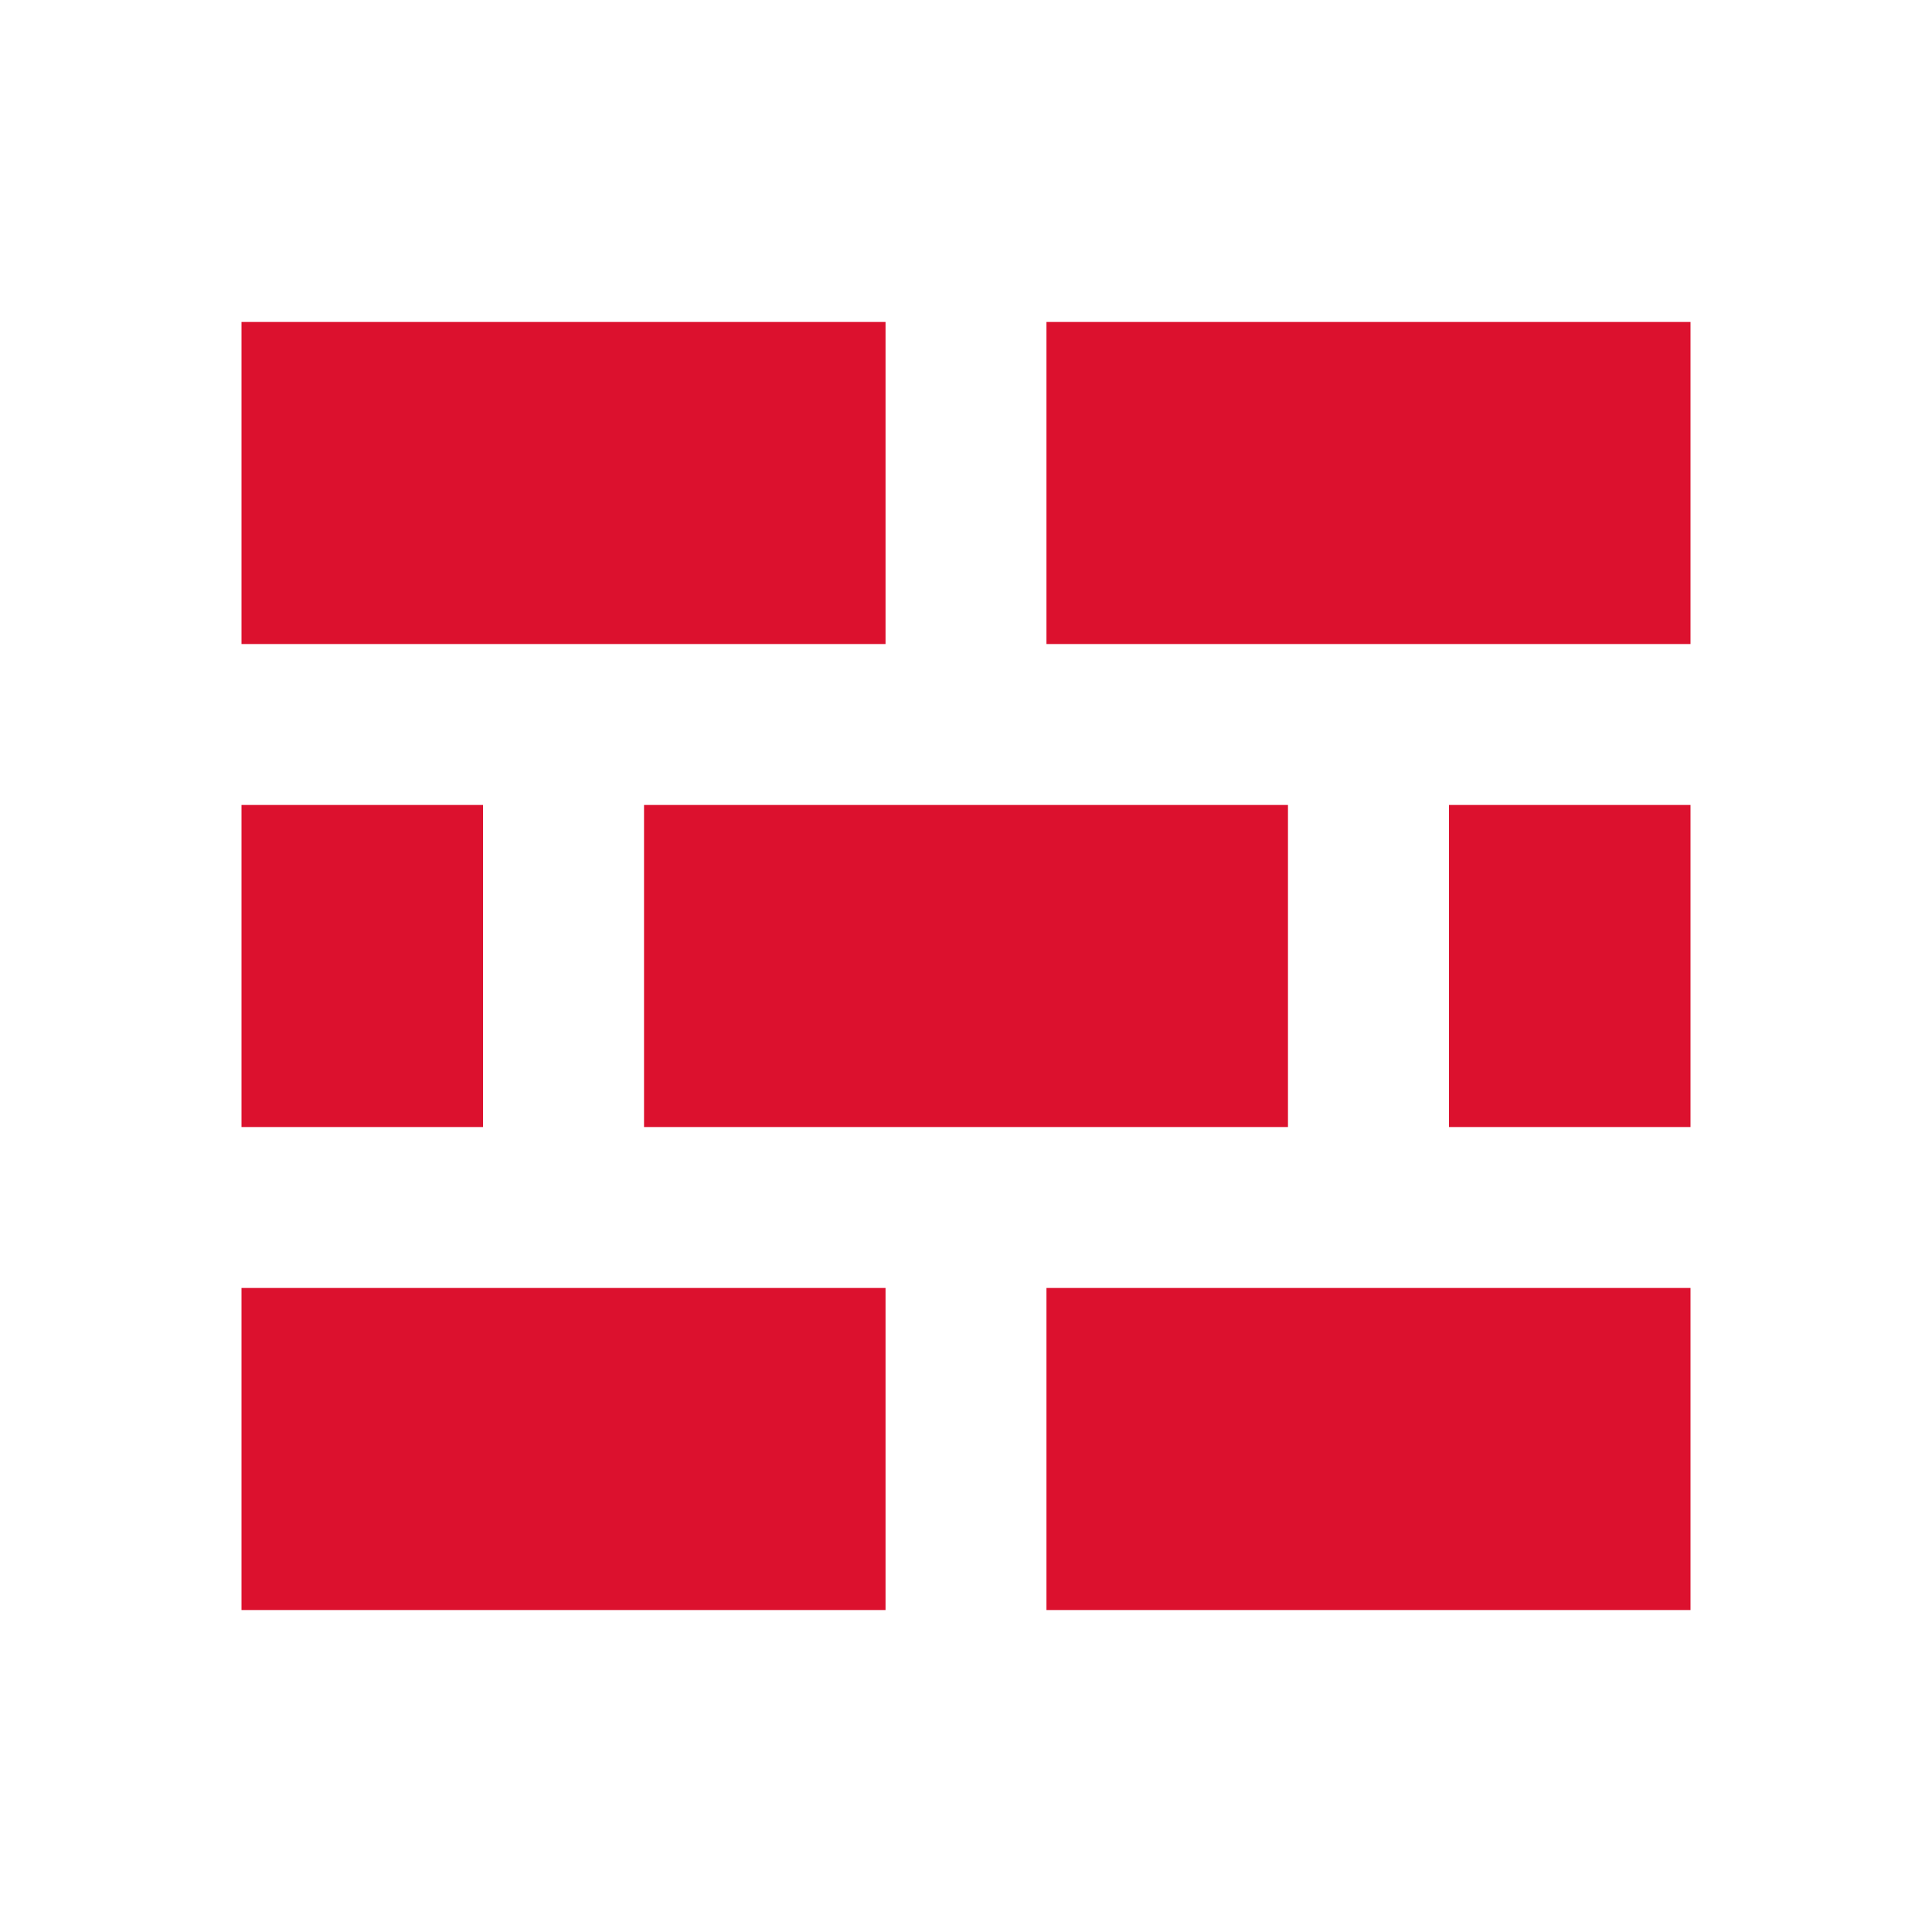 <svg width="20" height="20" viewBox="0 0 20 20" fill="none" xmlns="http://www.w3.org/2000/svg">
<path d="M2.5 13.333H9.167V16.667H2.5V13.333Z" fill="#DC112E"/>
<path d="M10.833 13.333H17.5V16.667H10.833V13.333Z" fill="#DC112E"/>
<path d="M2.5 3.333H9.167V6.667H2.5V3.333Z" fill="#DC112E"/>
<path d="M10.833 3.333H17.5V6.667H10.833V3.333Z" fill="#DC112E"/>
<path d="M6.667 8.333H13.333V11.667H6.667V8.333Z" fill="#DC112E"/>
<path d="M2.5 8.333H5V11.667H2.5V8.333Z" fill="#DC112E"/>
<path d="M15 8.333H17.5V11.667H15V8.333Z" fill="#DC112E"/>
</svg>
